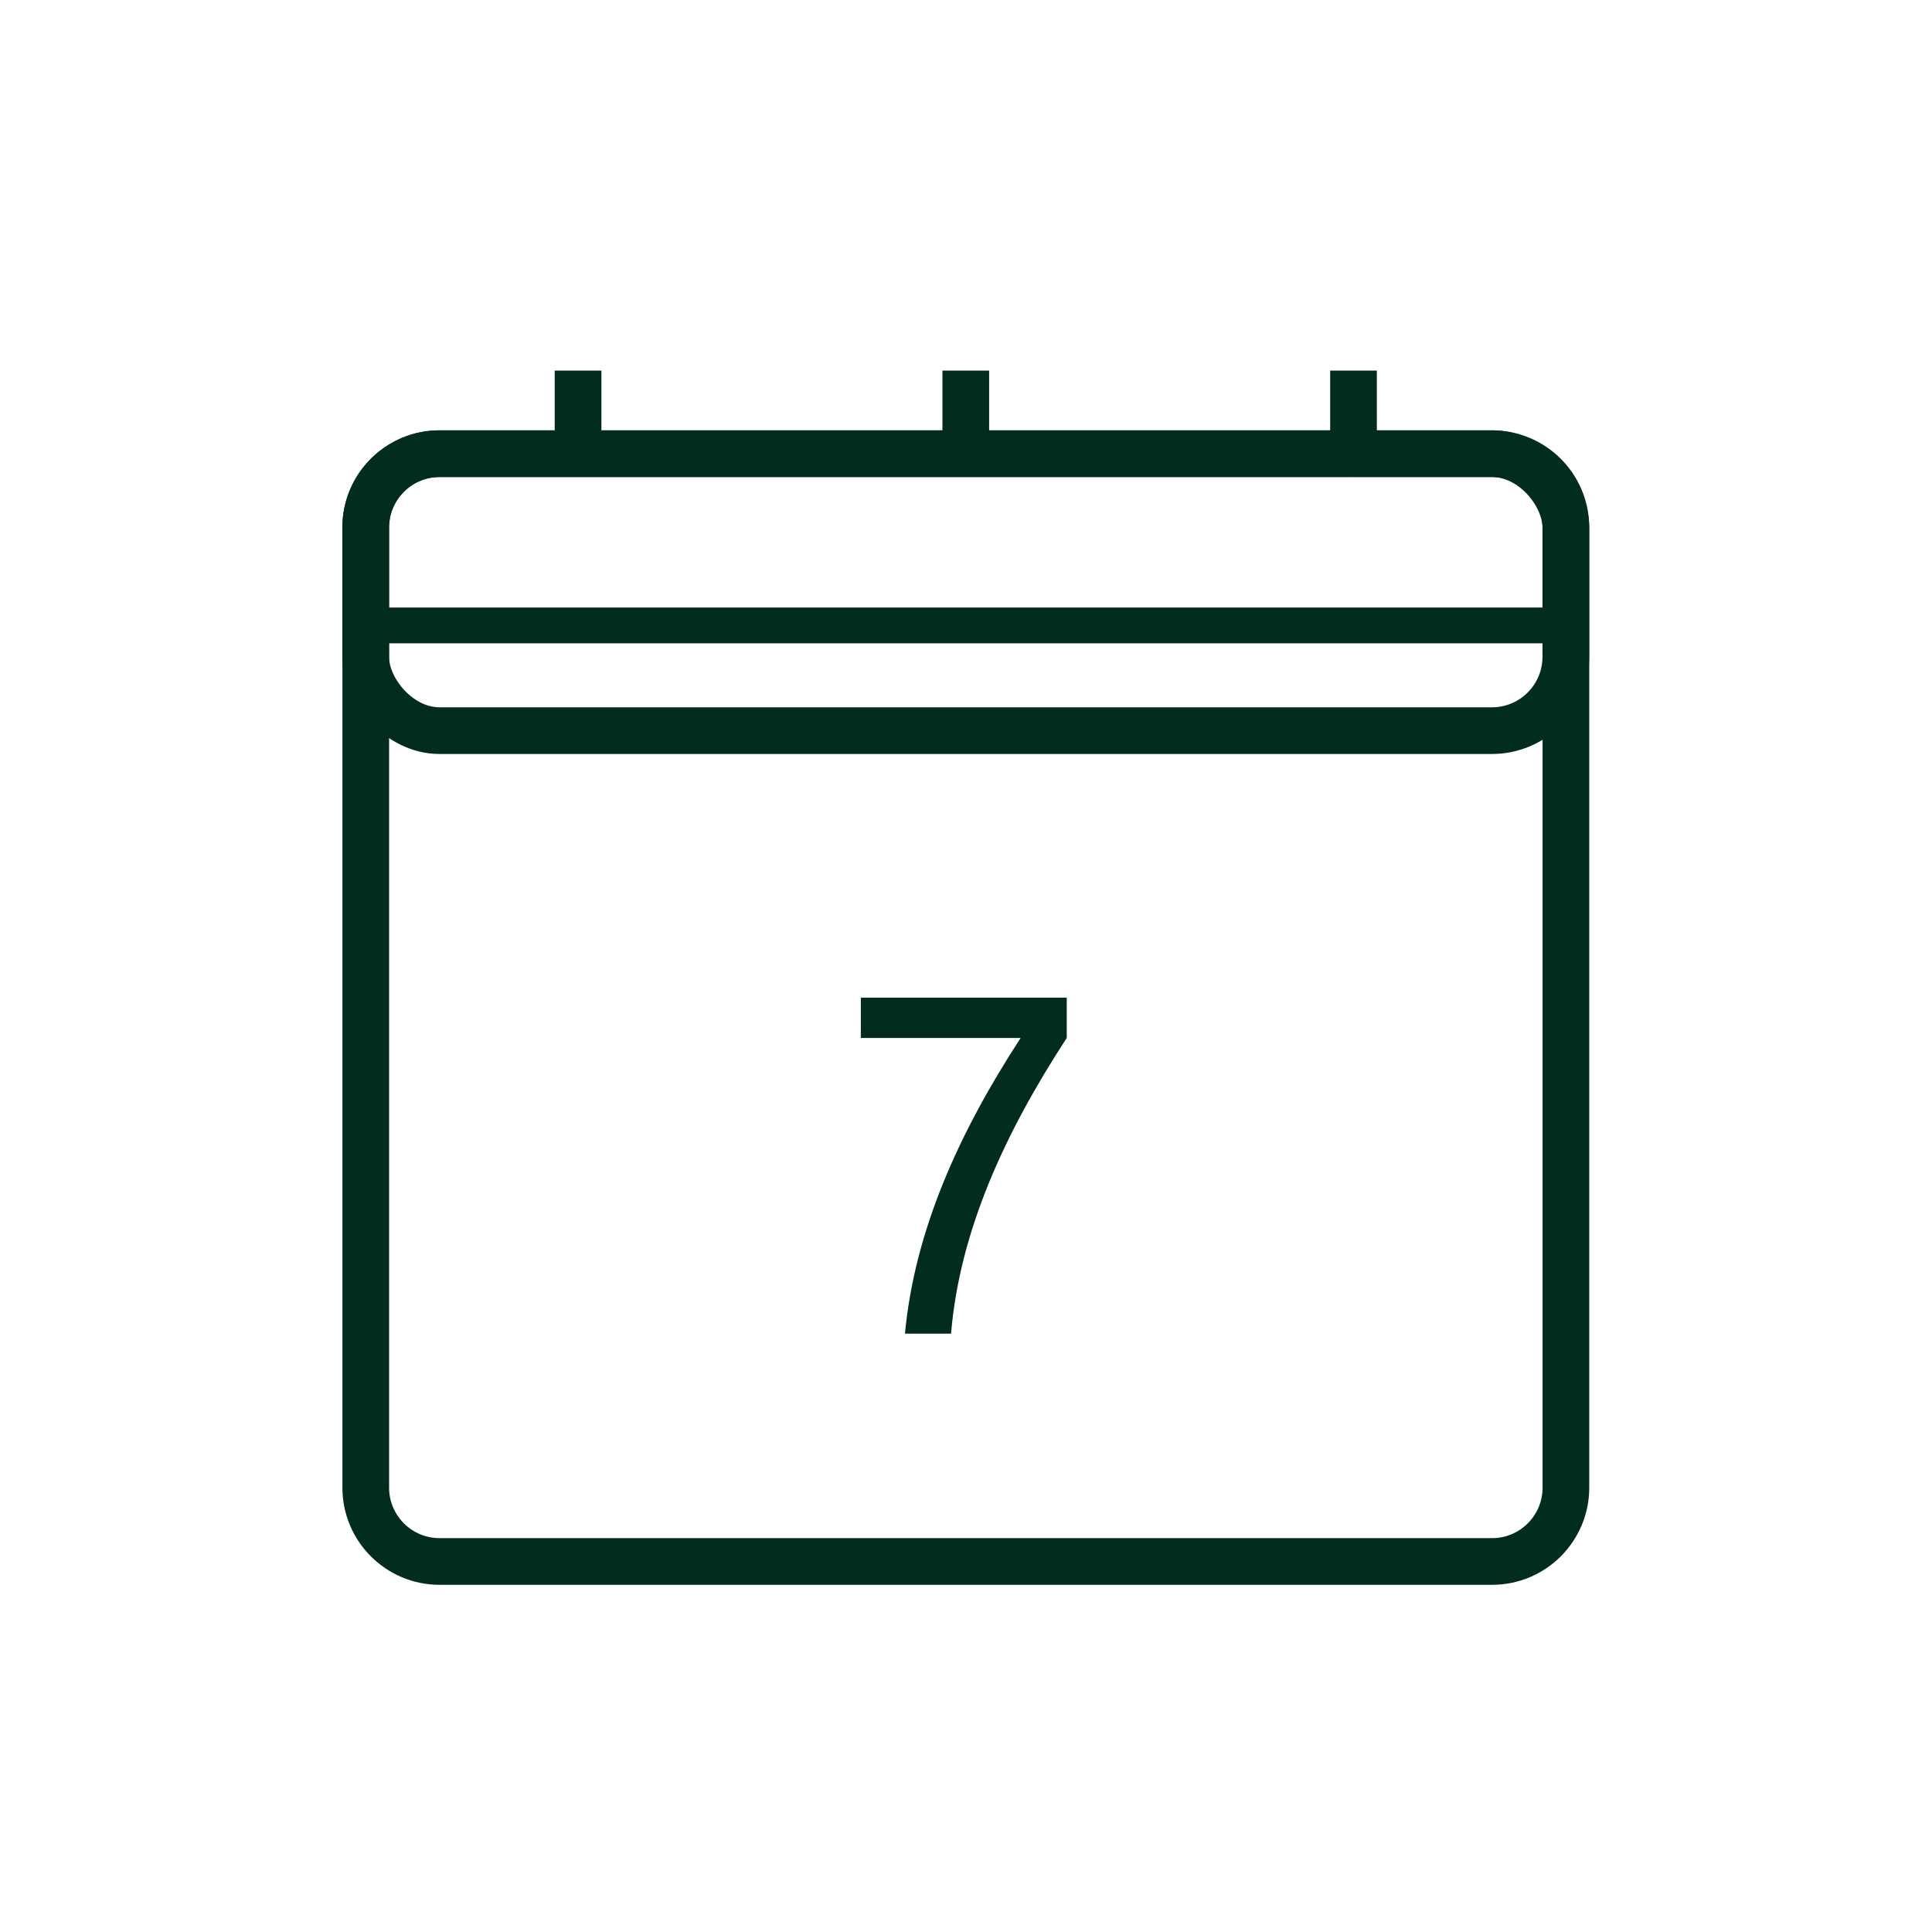 <?xml version="1.0" encoding="UTF-8"?>
<svg id="uuid-1daea6bb-7b86-4a28-8bc3-09f344a67953" data-name="Ebene 1" xmlns="http://www.w3.org/2000/svg" viewBox="0 0 226.77 226.77">
  <path d="M106.22,156.54c1.13-12.06,6.31-23.55,13.58-34.71h-18.76v-4.73h24.17v4.73c-7.27,11.16-12.57,22.65-13.58,34.71h-5.41Z" style="fill: #022c1f;"/>
  <path d="M67.85,53.25h-16.25c-4.79,0-8.67,3.88-8.67,8.67v112.69c0,4.79,3.88,8.67,8.67,8.67h123.53c4.79,0,8.67-3.88,8.67-8.67V61.92c0-4.79-3.88-8.67-8.67-8.67h-16.25M67.85,53.25v-9.75M67.85,53.25h45.51M158.87,53.25v-9.75M158.87,53.25h-45.51M113.36,53.25v-9.75" style="fill: none; stroke: #022c1f; stroke-linejoin: round; stroke-width: 5.48px;"/>
  <rect x="42.92" y="53.25" width="140.87" height="32.51" rx="8.67" ry="8.67" style="fill: none; stroke: #022c1f; stroke-width: 5.48px;"/>
  <path d="M44.36,73.41h139.5" style="fill: none; stroke: #022c1f; stroke-width: 4.2px;"/>
</svg>